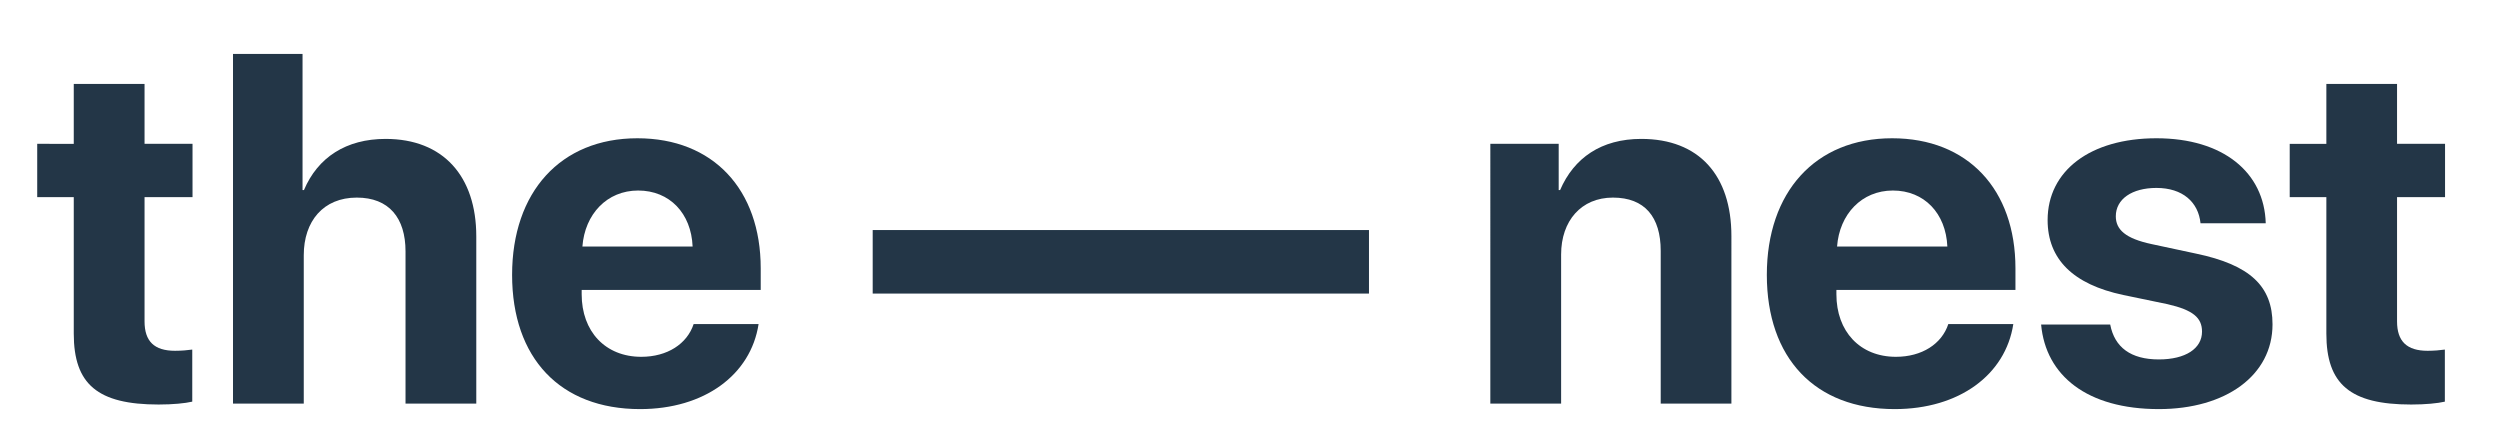 <?xml version="1.0" encoding="iso-8859-1"?>
<!-- Generator: Adobe Illustrator 28.0.0, SVG Export Plug-In . SVG Version: 6.00 Build 0)  -->
<svg version="1.1" id="&#x421;&#x43B;&#x43E;&#x439;_1"
	 xmlns="http://www.w3.org/2000/svg" xmlns:xlink="http://www.w3.org/1999/xlink" x="0px" y="0px" viewBox="0 0 105 18"
	 style="enable-background:new 0 0 105 18;" xml:space="preserve">
<path style="fill-rule:evenodd;clip-rule:evenodd;fill:#233647;" d="M3.098,3.526v2.515H1.563v2.238h1.535v5.731
	c0,2.125,0.996,2.98,3.563,2.98c0.601,0,1.109-0.05,1.414-0.121v-2.187c-0.184,0.027-0.457,0.051-0.723,0.051
	c-0.875,0-1.281-0.399-1.281-1.235V8.279h2.015V6.041H6.071V3.526H3.098z"/>
<path style="fill-rule:evenodd;clip-rule:evenodd;fill:#233647;" d="M9.786,16.951h2.972v-6.23c0-1.434,0.824-2.422,2.227-2.422
	c1.355,0,2.047,0.855,2.047,2.258v6.394h2.972V9.928c0-2.524-1.386-4.094-3.808-4.094c-1.657,0-2.848,0.774-3.43,2.149h-0.059V2.264
	H9.786V16.951z"/>
<path style="fill-rule:evenodd;clip-rule:evenodd;fill:#233647;" d="M29.133,13.611c-0.277,0.836-1.109,1.375-2.199,1.375
	c-1.516,0-2.504-1.07-2.504-2.625v-0.183h7.52v-0.906c0-3.321-2.004-5.465-5.18-5.465c-3.227,0-5.262,2.258-5.262,5.738
	c0,3.492,2.016,5.637,5.375,5.637c2.696,0,4.649-1.434,4.977-3.571H29.133z M26.801,8.002c1.324,0,2.231,0.957,2.289,2.352h-4.629
	C24.563,8.99,25.497,8.002,26.801,8.002z"/>
<rect x="36.653" y="9.662" style="fill-rule:evenodd;clip-rule:evenodd;fill:#233647;" width="20.844" height="2.668"/>
<path style="fill-rule:evenodd;clip-rule:evenodd;fill:#233647;" d="M62.594,16.951h2.973V10.69c0-1.414,0.844-2.391,2.176-2.391
	c1.336,0,2.007,0.812,2.007,2.238v6.414h2.969V9.916c0-2.555-1.363-4.082-3.785-4.082c-1.68,0-2.828,0.797-3.41,2.149h-0.059V6.041
	h-2.871V16.951z"/>
<path style="fill-rule:evenodd;clip-rule:evenodd;fill:#233647;" d="M81.829,13.611c-0.274,0.836-1.11,1.375-2.2,1.375
	c-1.515,0-2.5-1.07-2.5-2.625v-0.183h7.52v-0.906c0-3.321-2.004-5.465-5.18-5.465c-3.226,0-5.262,2.258-5.262,5.738
	c0,3.492,2.016,5.637,5.372,5.637c2.699,0,4.652-1.434,4.98-3.571H81.829z M79.5,8.002c1.321,0,2.227,0.957,2.289,2.352h-4.632
	C77.258,8.99,78.196,8.002,79.5,8.002z"/>
<path style="fill-rule:evenodd;clip-rule:evenodd;fill:#233647;" d="M86,9.244c0,1.641,1.071,2.7,3.176,3.145l1.863,0.387
	c1.071,0.246,1.446,0.57,1.446,1.152c0,0.711-0.692,1.168-1.813,1.168c-1.179,0-1.859-0.508-2.043-1.465h-2.902
	c0.195,2.148,1.934,3.551,4.945,3.551c2.809,0,4.774-1.414,4.774-3.559c0-1.597-0.934-2.496-3.215-2.972l-1.863-0.399
	c-1.098-0.234-1.504-0.609-1.504-1.168c0-0.723,0.679-1.191,1.707-1.191c1.101,0,1.761,0.597,1.851,1.484h2.739
	c-0.059-2.137-1.789-3.57-4.59-3.57C87.793,5.807,86,7.17,86,9.244z"/>
<path style="fill-rule:evenodd;clip-rule:evenodd;fill:#233647;" d="M97.707,3.526v2.515h-1.539v2.238h1.539v5.731
	c0,2.125,0.997,2.98,3.563,2.98c0.598,0,1.109-0.05,1.414-0.121v-2.187c-0.184,0.027-0.461,0.051-0.723,0.051
	c-0.875,0-1.285-0.399-1.285-1.235V8.279h2.016V6.041h-2.016V3.526H97.707z"/>
</svg>
